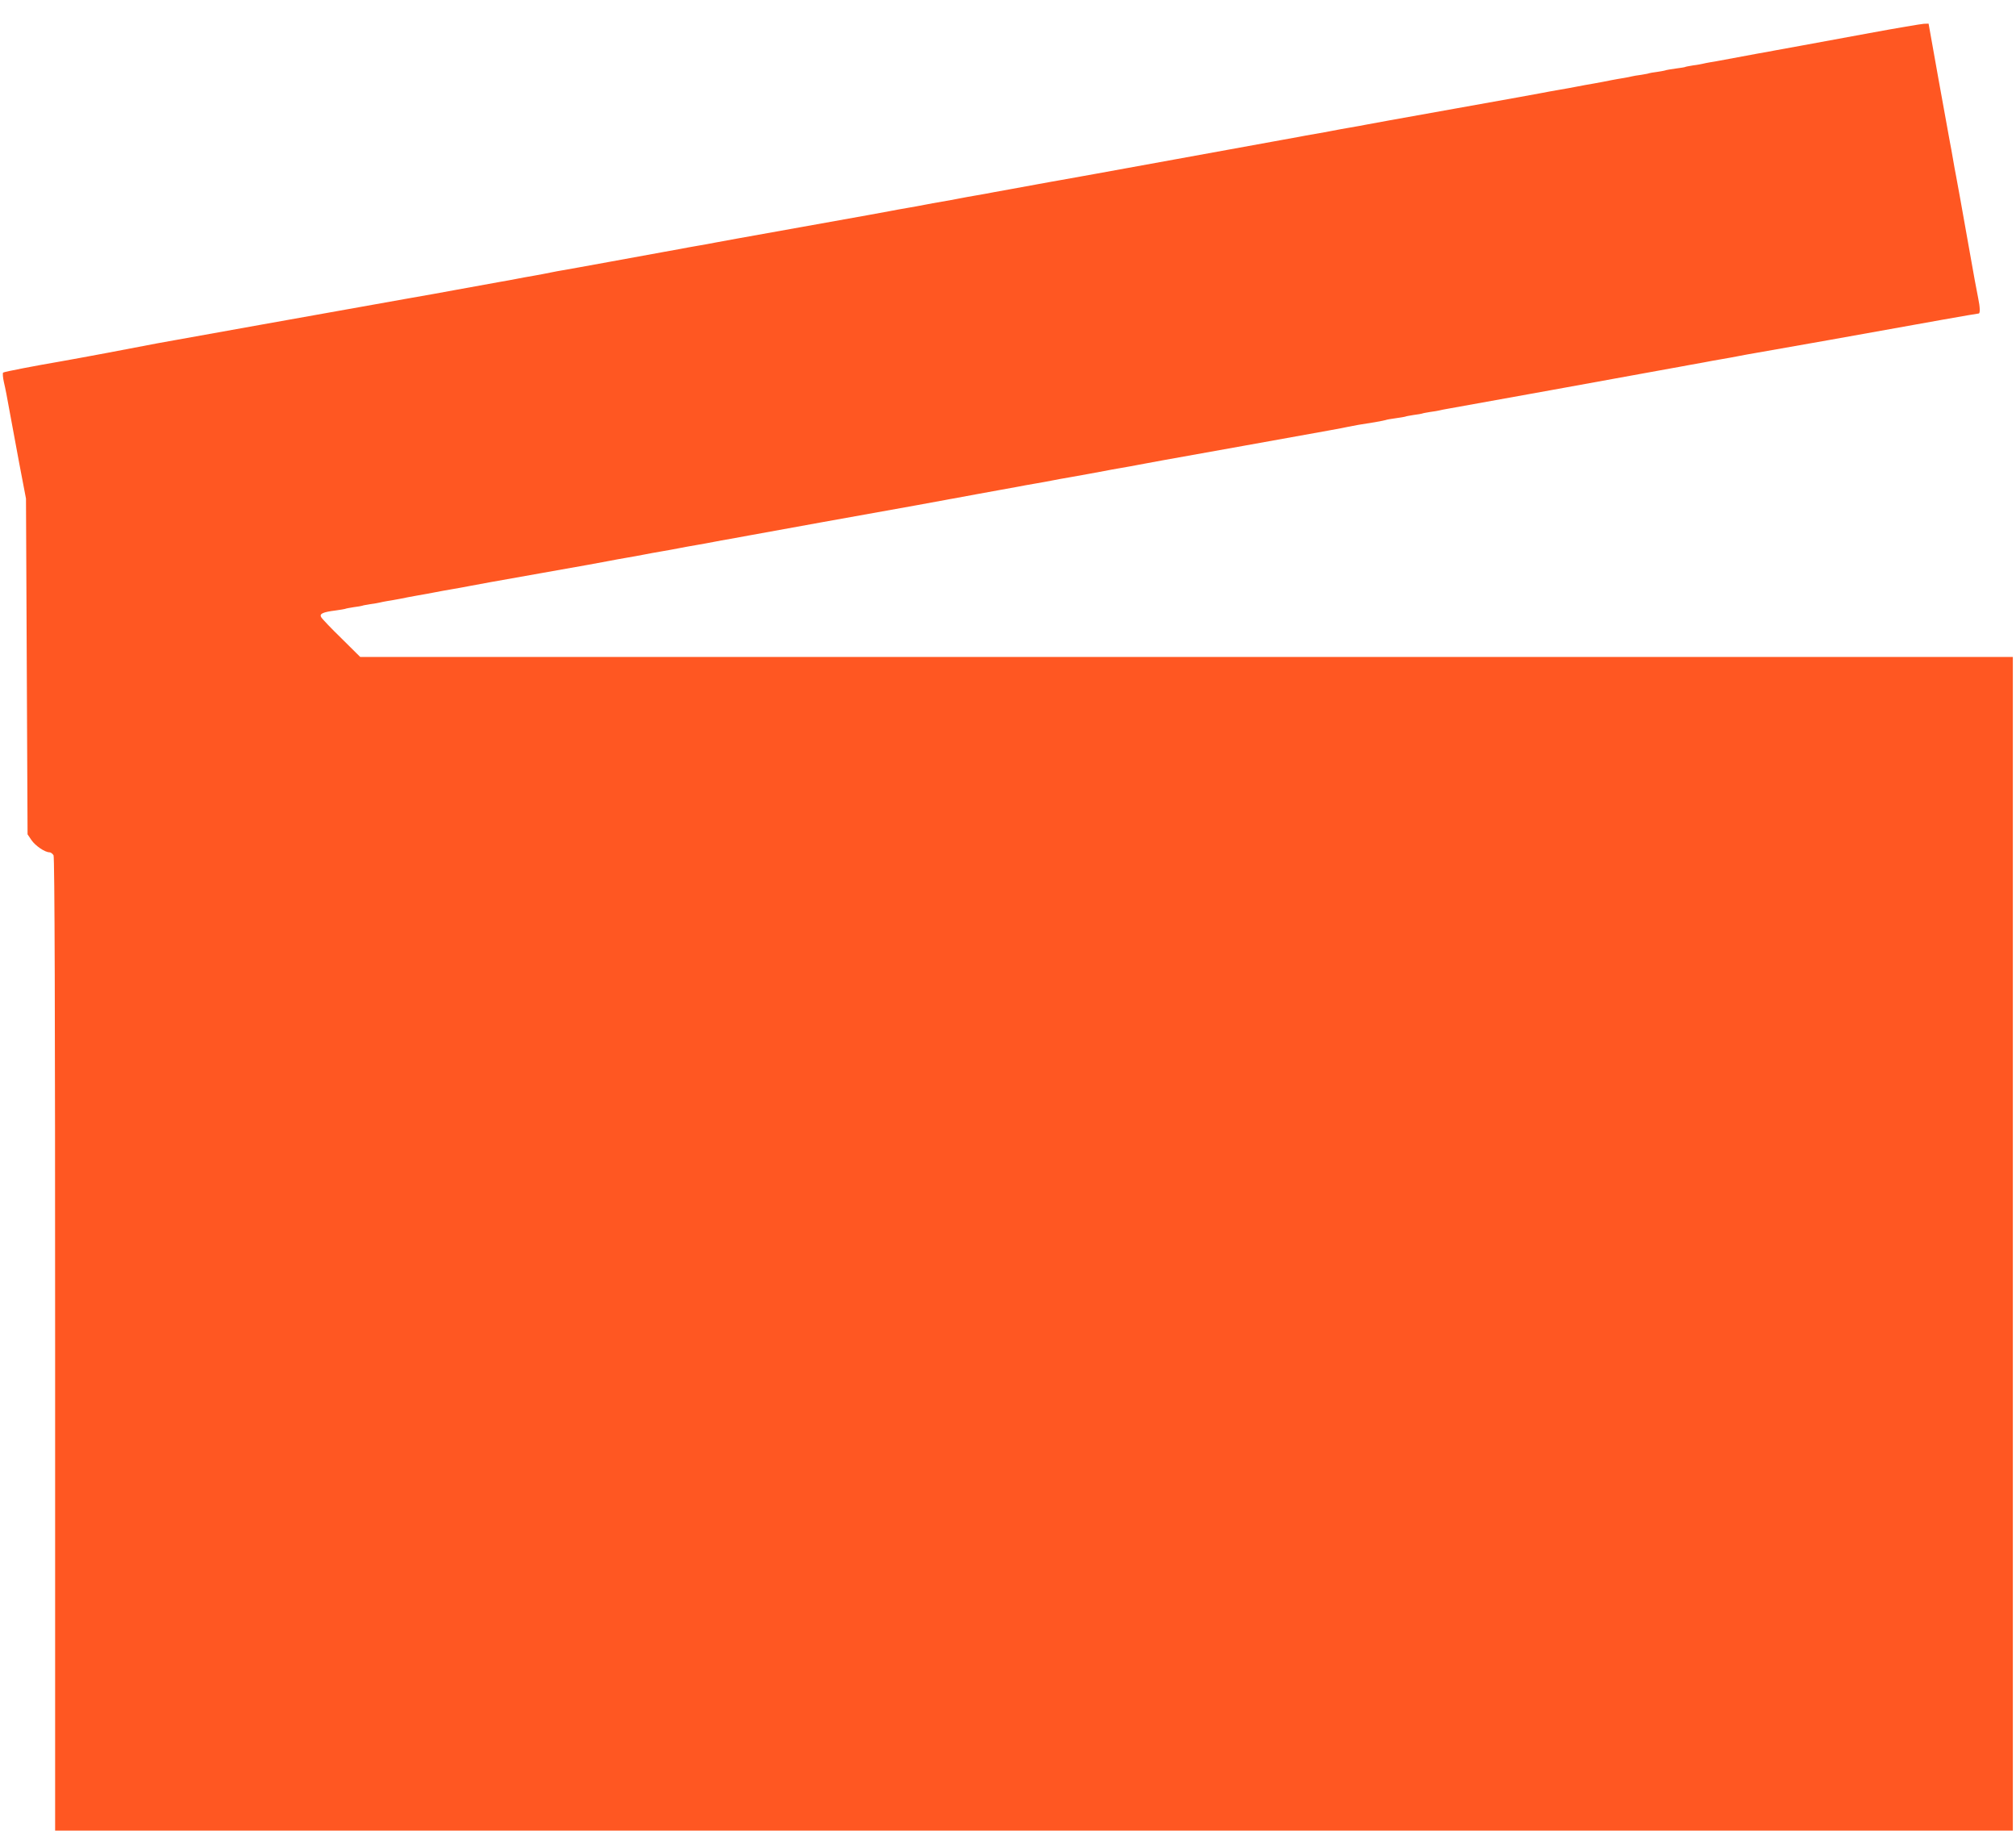 <?xml version="1.0" standalone="no"?>
<!DOCTYPE svg PUBLIC "-//W3C//DTD SVG 20010904//EN"
 "http://www.w3.org/TR/2001/REC-SVG-20010904/DTD/svg10.dtd">
<svg version="1.0" xmlns="http://www.w3.org/2000/svg"
 width="1280pt" height="1162pt" viewBox="0 0 1280 1162"
 preserveAspectRatio="xMidYMid meet">
<g transform="translate(0,1162) scale(0.1,-0.1)"
fill="#ff5722" stroke="none">
<path d="M11870 11410 c-173 -32 -369 -68 -435 -80 -66 -12 -140 -25 -165 -30
-25 -5 -74 -14 -110 -20 -78 -14 -137 -25 -210 -39 -30 -6 -71 -13 -90 -16
-19 -3 -42 -8 -50 -10 -8 -2 -35 -7 -60 -10 -24 -4 -47 -8 -50 -10 -3 -2 -30
-6 -60 -10 -30 -4 -58 -9 -61 -10 -3 -2 -28 -7 -55 -11 -27 -3 -51 -8 -54 -9
-3 -2 -26 -6 -50 -10 -25 -3 -52 -8 -60 -10 -8 -2 -31 -7 -50 -10 -19 -3 -55
-9 -80 -14 -25 -5 -74 -15 -110 -21 -36 -6 -85 -15 -110 -20 -25 -5 -74 -14
-110 -20 -36 -6 -85 -15 -110 -20 -68 -13 -131 -24 -555 -100 -424 -76 -487
-87 -555 -100 -25 -5 -74 -14 -110 -20 -36 -6 -85 -15 -110 -20 -25 -5 -74
-14 -110 -20 -36 -6 -85 -15 -110 -20 -25 -5 -72 -13 -105 -19 -33 -6 -355
-65 -715 -130 -360 -66 -668 -121 -685 -124 -16 -3 -82 -14 -145 -26 -63 -12
-142 -26 -175 -32 -33 -6 -80 -14 -105 -19 -25 -5 -74 -14 -110 -20 -36 -6
-85 -15 -110 -20 -25 -5 -74 -14 -110 -20 -36 -6 -85 -15 -110 -20 -25 -5 -74
-14 -110 -20 -36 -6 -85 -15 -110 -20 -68 -13 -131 -24 -555 -100 -424 -76
-487 -87 -555 -100 -25 -5 -74 -14 -110 -20 -36 -6 -85 -15 -110 -20 -25 -5
-72 -13 -105 -19 -33 -6 -186 -34 -340 -62 -154 -28 -291 -53 -305 -55 -14 -2
-45 -8 -70 -13 -25 -5 -74 -15 -110 -21 -36 -6 -85 -15 -110 -20 -25 -5 -74
-14 -110 -20 -86 -16 -144 -26 -270 -49 -58 -11 -208 -38 -335 -60 -449 -80
-1462 -261 -1565 -280 -58 -11 -202 -38 -320 -61 -118 -22 -253 -47 -300 -55
-147 -25 -351 -64 -360 -70 -4 -3 -2 -31 5 -62 8 -32 23 -110 34 -173 12 -63
40 -216 63 -340 l43 -225 5 -1066 5 -1065 25 -37 c25 -36 85 -77 114 -77 8 0
20 -9 26 -19 7 -14 10 -997 10 -3105 l0 -3086 6215 0 6215 0 0 3725 0 3725
-5247 0 -5246 0 -119 118 c-66 64 -124 125 -129 135 -12 21 11 32 92 42 30 4
57 9 60 10 3 2 28 7 55 11 27 3 51 8 54 9 3 2 26 6 50 10 25 3 52 8 60 10 8 2
31 7 50 10 19 3 55 9 80 14 25 5 74 15 110 21 36 6 85 15 110 20 25 5 74 14
110 20 36 6 85 15 110 20 68 13 139 26 445 80 306 54 377 67 445 80 25 5 74
14 110 20 36 6 85 15 110 20 25 5 74 14 110 20 36 6 85 15 110 20 25 5 74 14
110 20 36 6 85 15 110 20 25 5 74 14 110 20 36 7 88 16 115 21 37 7 843 153
1065 192 14 3 43 8 65 12 43 8 61 11 115 21 19 4 44 8 55 10 51 10 246 45 300
55 33 6 80 14 105 19 25 5 74 14 110 20 36 6 85 15 110 20 25 5 74 14 110 20
80 14 161 29 220 40 25 5 74 14 110 20 36 6 85 15 110 20 68 13 122 23 665
120 606 109 609 109 665 121 49 10 73 14 169 29 36 6 67 13 70 14 3 2 31 7 61
11 30 4 58 9 61 10 3 2 28 7 55 11 27 3 51 8 54 9 3 2 26 6 50 10 25 3 52 8
60 10 8 2 31 7 50 10 30 5 1233 222 1415 256 33 6 85 15 115 21 30 5 75 14
100 18 25 5 74 14 110 20 36 6 85 15 110 20 25 5 74 14 110 20 66 11 772 136
1180 210 124 22 228 40 233 40 10 0 9 40 -3 97 -6 26 -33 174 -60 328 -53 300
-67 375 -80 445 -5 25 -14 74 -20 110 -6 36 -15 85 -20 110 -5 25 -37 204 -72
397 l-63 353 -30 -1 c-16 -1 -172 -27 -345 -59z"/>
</g>
</svg>
